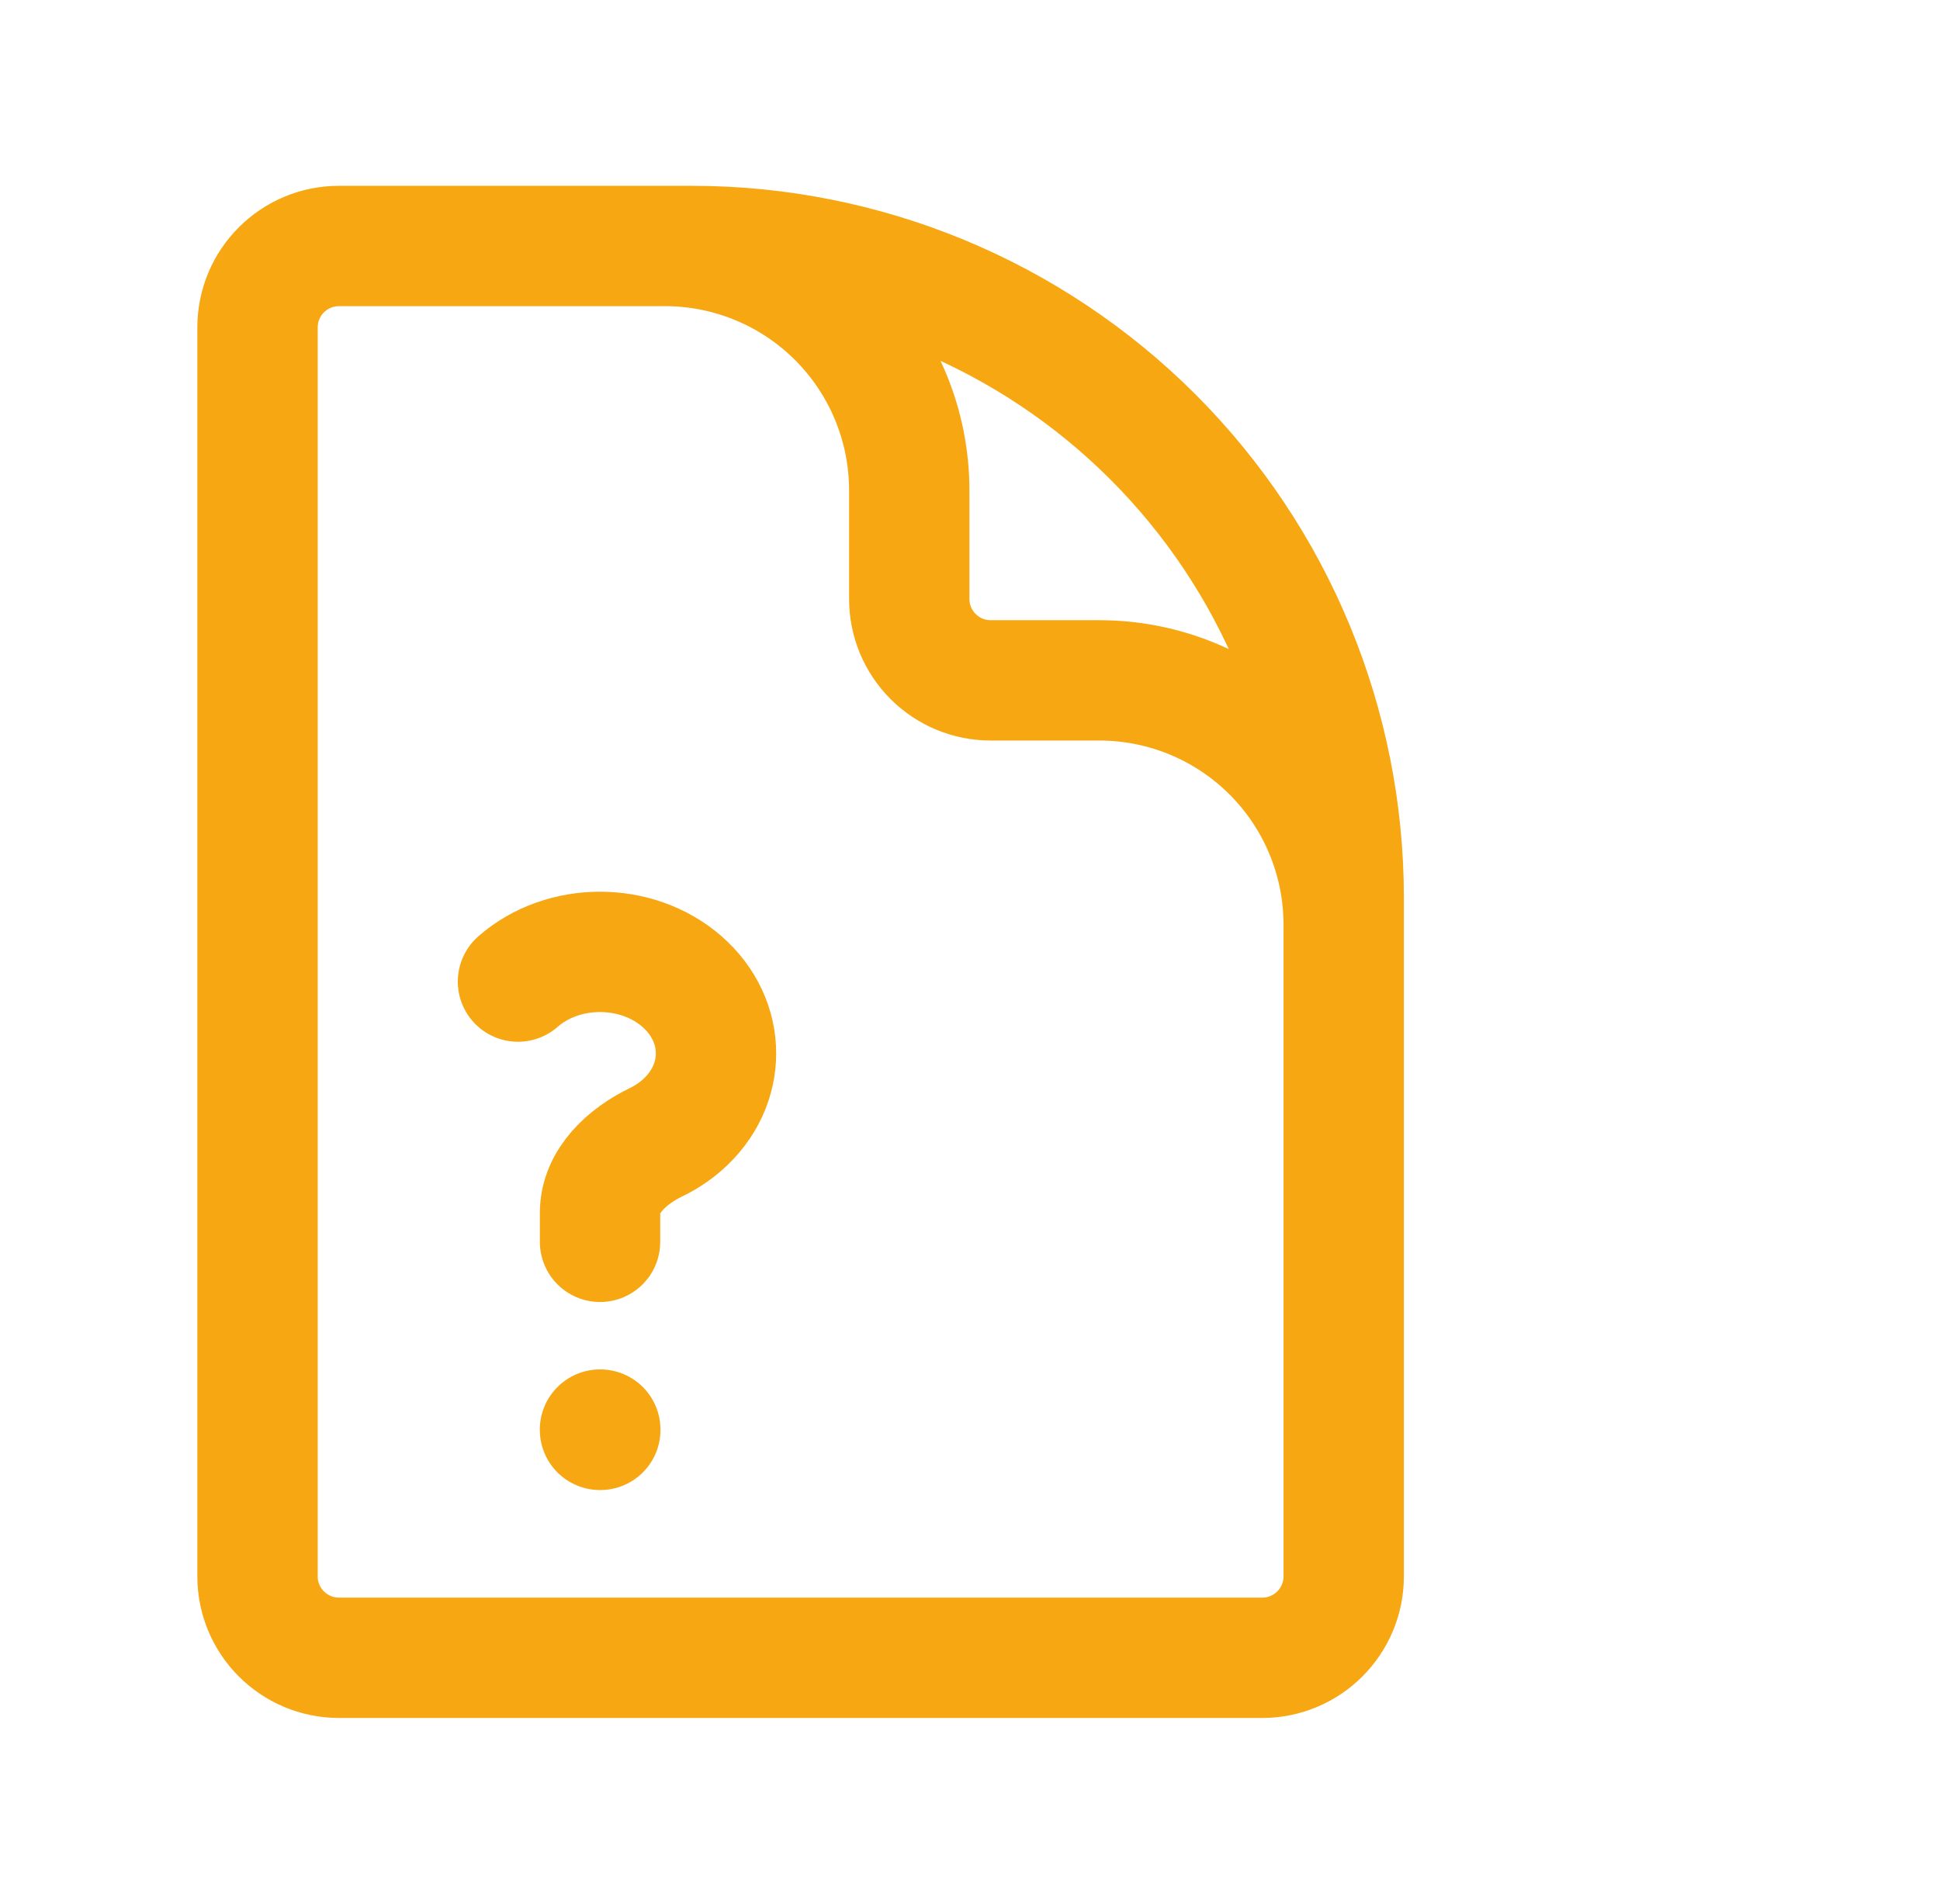 <svg xmlns="http://www.w3.org/2000/svg" width="54" height="53" viewBox="0 0 54 53" fill="none"><path d="M37.402 31.035V25.744C37.402 23.94 36.686 22.21 35.41 20.934C34.134 19.658 32.404 18.941 30.6 18.941H27.576C26.975 18.941 26.398 18.703 25.973 18.277C25.547 17.852 25.309 17.275 25.309 16.674V13.65C25.309 11.846 24.592 10.116 23.316 8.84C22.04 7.564 20.31 6.848 18.506 6.848H14.727M19.262 6.848H9.436C8.184 6.848 7.168 7.864 7.168 9.115V43.885C7.168 45.136 8.184 46.152 9.436 46.152H35.135C36.386 46.152 37.402 45.136 37.402 43.885V24.988C37.402 20.177 35.491 15.563 32.089 12.161C28.687 8.759 24.073 6.848 19.262 6.848Z" stroke="#F7A711" stroke-width="3.35" stroke-linecap="round" stroke-linejoin="round"></path><path d="M14.418 27.327C15.678 26.224 17.723 26.224 18.984 27.327C20.245 28.431 20.245 30.22 18.984 31.323C18.765 31.515 18.521 31.674 18.263 31.798C17.461 32.187 16.702 32.874 16.702 33.765V34.572M16.701 39.799H16.709V39.807H16.701V39.799Z" stroke="#F7A711" stroke-width="3.35" stroke-linecap="round" stroke-linejoin="round"></path></svg>